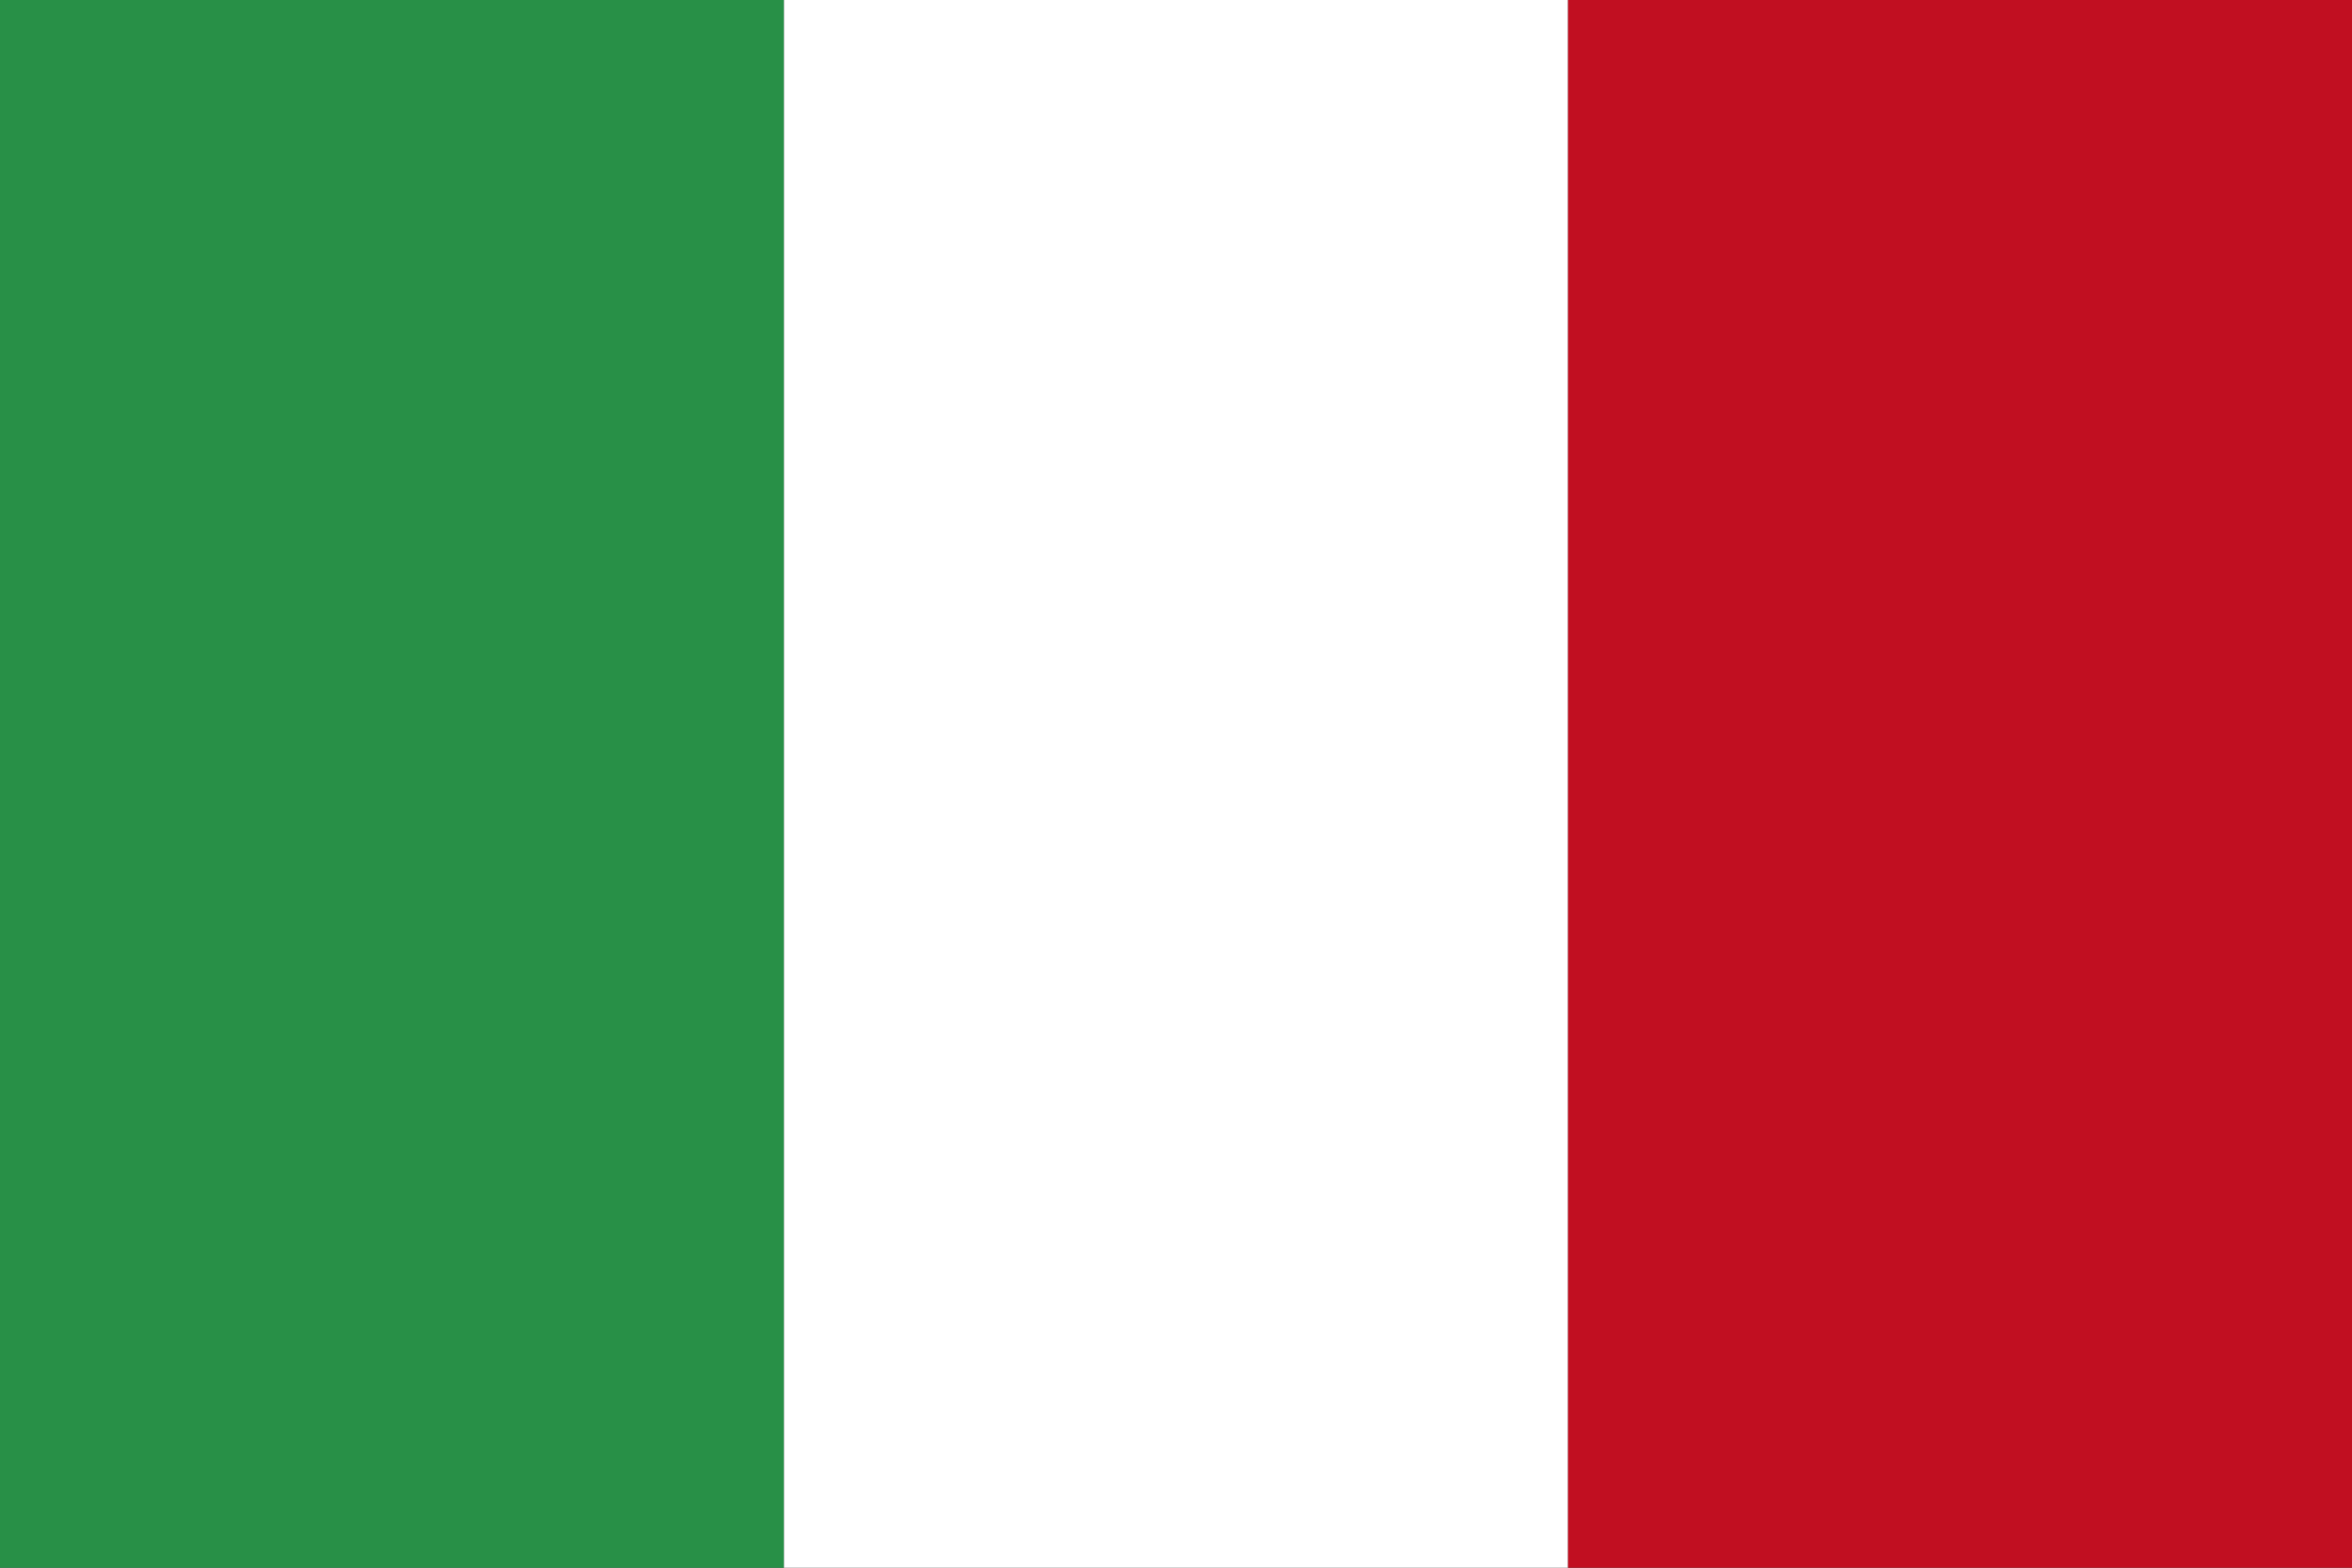 <svg id="Primo_piano" data-name="Primo piano" xmlns="http://www.w3.org/2000/svg" viewBox="0 0 153.07 102.05"><rect x="0" y="0" width="153.07" height="102.05" fill="#333333" stroke="none"/><defs><style>.cls-1{fill:#289047;}.cls-2{fill:#fff;}.cls-3{fill:#c10f21;}</style></defs><title>Senza titolo-1</title><polygon class="cls-1" points="0 0 51.02 0 51.02 102.05 0 102.05 0 0 0 0"/><polygon class="cls-2" points="51.02 0 102.05 0 102.05 102.05 51.02 102.05 51.02 0 51.02 0"/><polygon class="cls-3" points="102.05 0 153.07 0 153.07 102.05 102.05 102.05 102.05 0 102.05 0"/></svg>